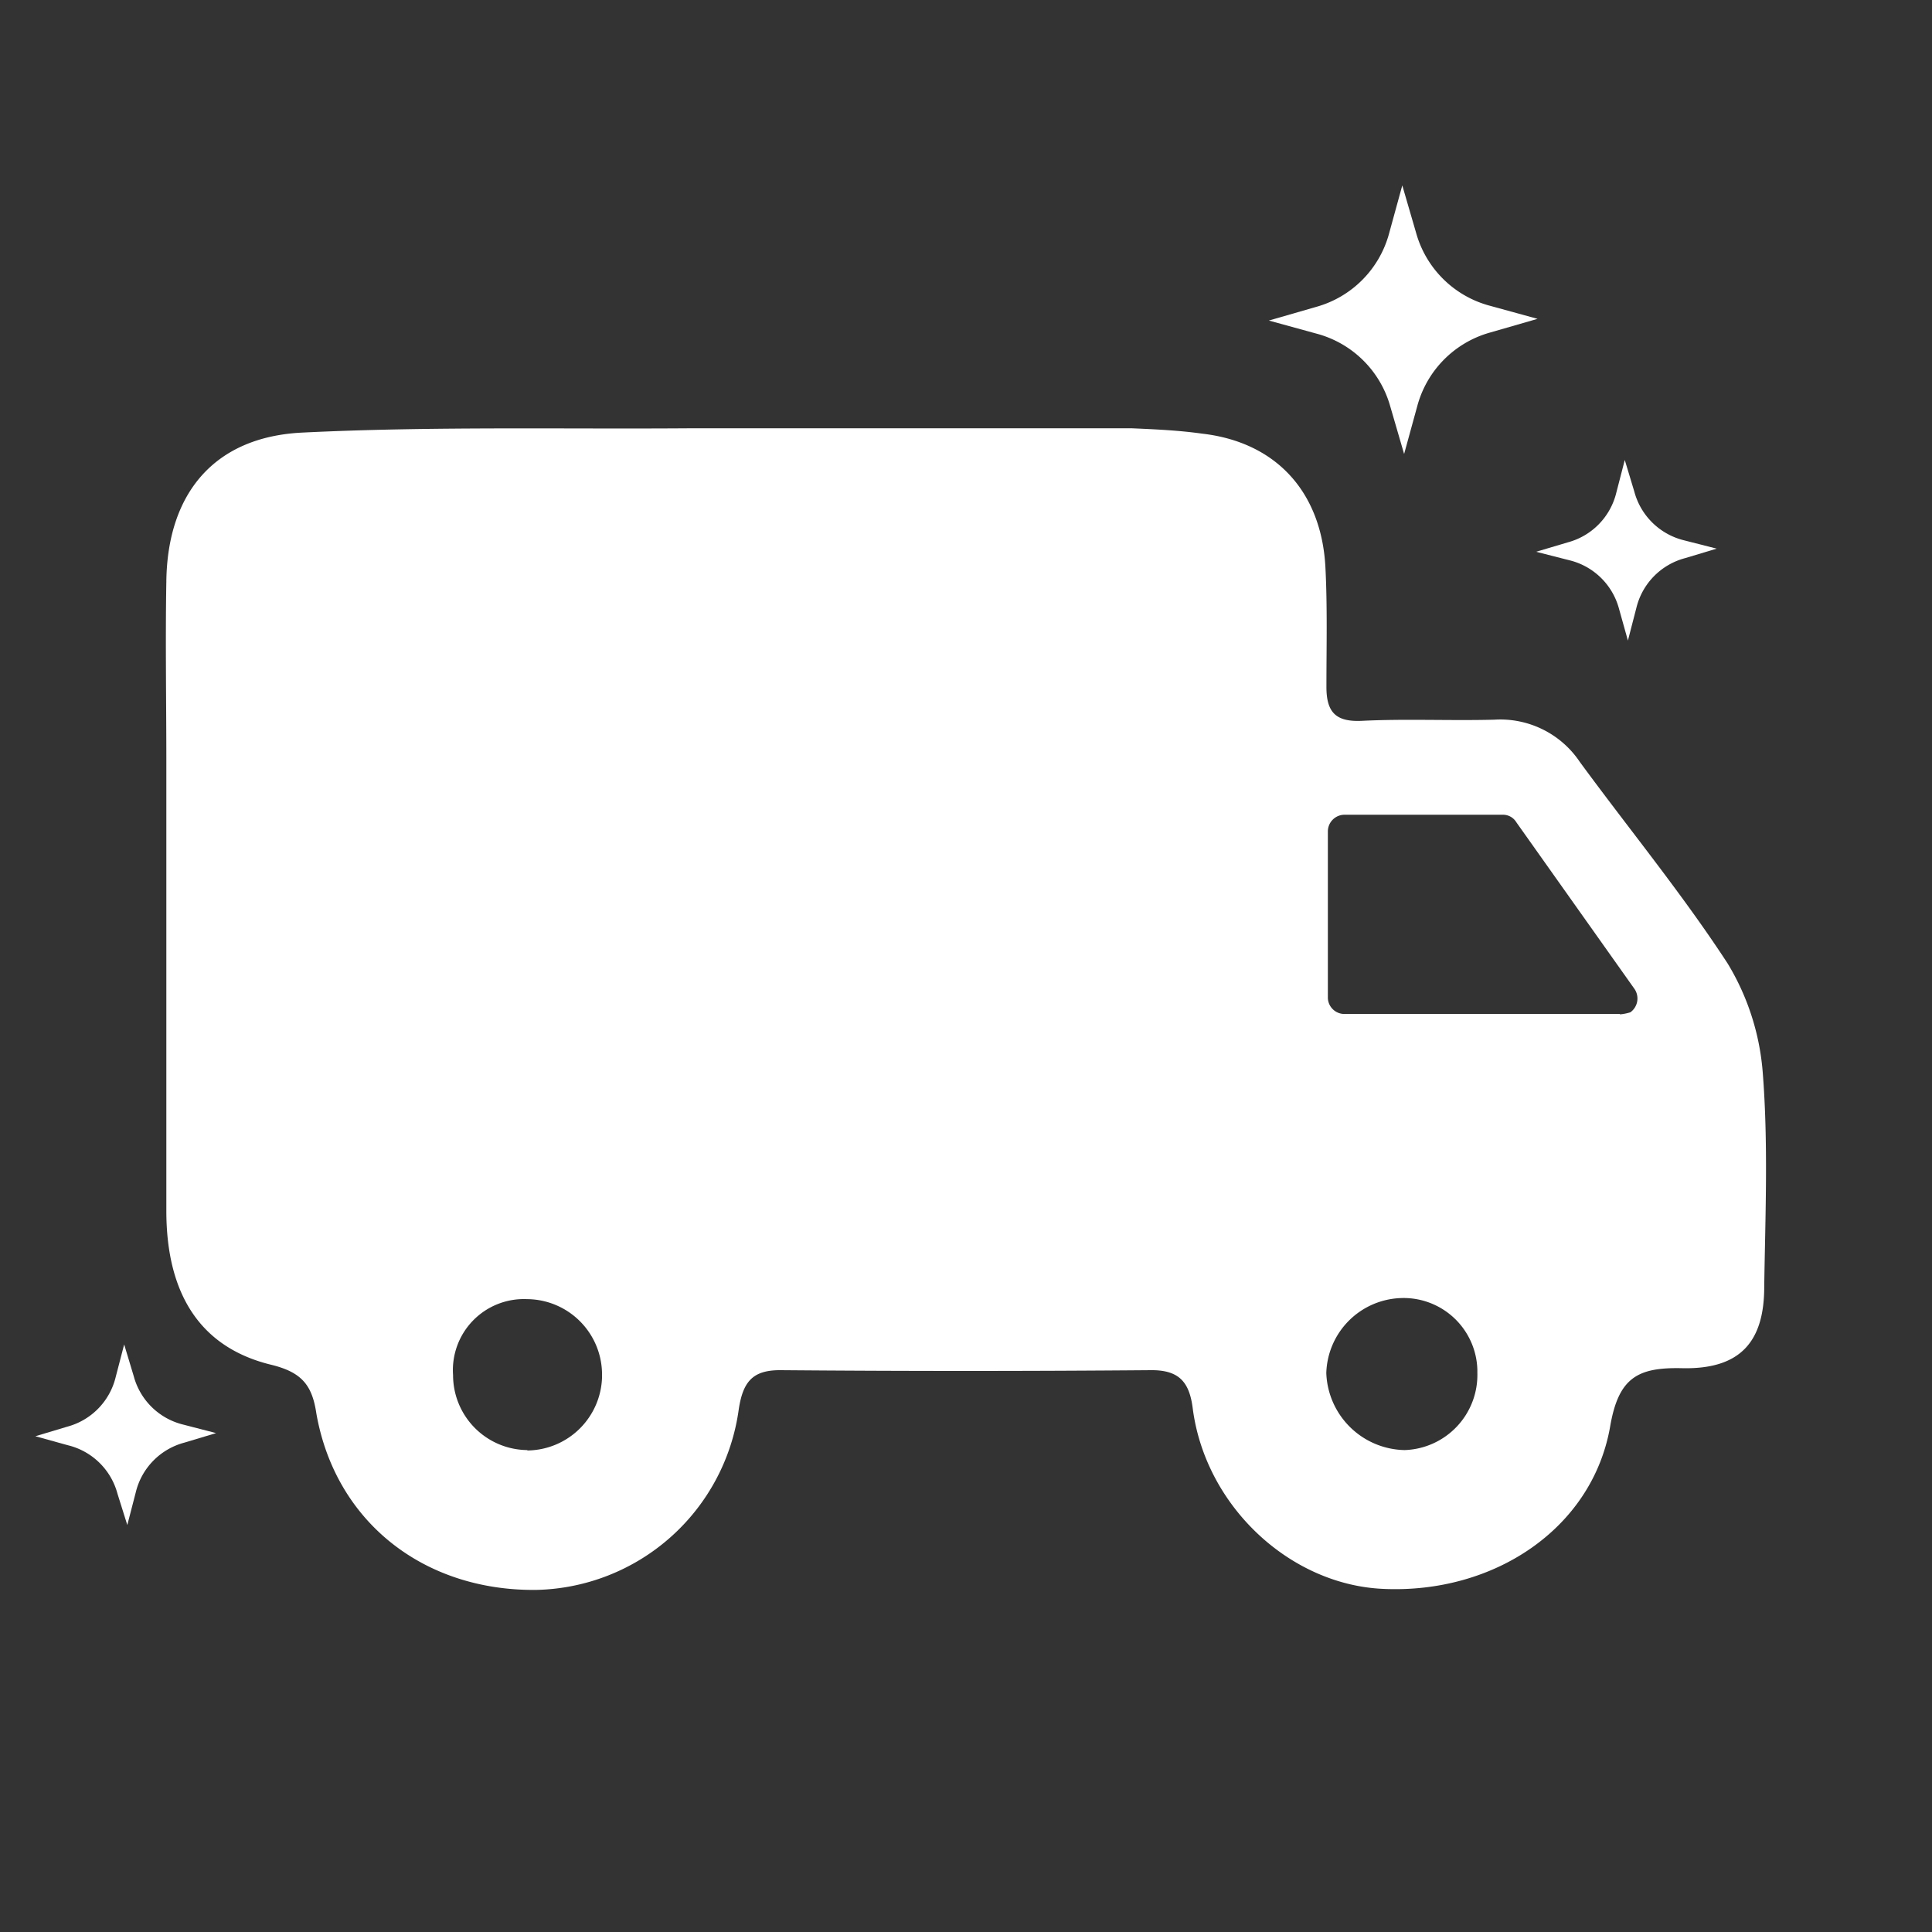 <svg xmlns="http://www.w3.org/2000/svg" viewBox="0 0 147.97 147.97"><rect x="0" y="0" width="147.97" height="147.97" fill="#333333" stroke="none"/><defs><style>.cls-1{fill:#fff;}.cls-2{fill:none;}</style></defs><g id="Capa_2" data-name="Capa 2"><g id="Capa_1-2" data-name="Capa 1"><path class="cls-1" d="M97.18,24.55l3.64-1.05a8,8,0,0,0,5.58-5.66l1-3.64,1.06,3.64a8,8,0,0,0,5.66,5.58l3.64,1-3.64,1.05a8,8,0,0,0-5.58,5.66l-1,3.64-1.06-3.64a8,8,0,0,0-5.66-5.58Z"/><path class="cls-1" d="M117.65,42.26l2.42-.72a5.21,5.21,0,0,0,3.72-3.8l.65-2.51.73,2.42a5.23,5.23,0,0,0,3.8,3.73l2.51.64-2.43.73a5.21,5.21,0,0,0-3.72,3.8l-.65,2.51L124,46.63a5.21,5.21,0,0,0-3.8-3.72Z"/><path class="cls-1" d="M2.71,110l2.43-.73a5.2,5.2,0,0,0,3.72-3.8l.65-2.5.73,2.42a5.2,5.2,0,0,0,3.8,3.72l2.51.65-2.43.73a5.2,5.2,0,0,0-3.72,3.8l-.65,2.51L9,114.41a5.2,5.2,0,0,0-3.8-3.72Z"/><g id="Layer_2" data-name="Layer 2"><g id="business"><path class="cls-1" d="M135,82.06a18.94,18.94,0,0,0-2.67-8.25c-3.48-5.34-7.53-10.27-11.33-15.45a7.33,7.33,0,0,0-6.55-3.24c-3.4.09-6.79-.08-10.19.09-1.94.08-2.67-.65-2.67-2.59,0-3.08.08-6.15-.08-9.22-.32-5.75-3.8-9.55-9.46-10.19-1.78-.25-3.56-.33-5.42-.41H53.18c-10,.08-20-.16-30,.33-6.8.32-10.36,4.69-10.44,11.4-.08,4.61,0,9.14,0,13.75V92.73c0,6.47,2.67,10.52,8.09,11.81,2.27.57,3.08,1.54,3.4,3.72,1.45,8.25,8.17,13.59,16.82,13.51a16,16,0,0,0,15.53-13.83c.32-2.1,1.05-3,3.16-3,9.46.08,18.92.08,28.47,0,2.18,0,2.91,1,3.15,3,1,7.44,7.44,13.43,14.56,13.75,8.49.4,16-4.61,17.39-12.38.64-3.8,2.1-4.61,5.58-4.52,4.37.08,6.23-2,6.23-6.23C135.2,93.14,135.44,87.56,135,82.06Zm-94.63,29a5.74,5.74,0,0,1-5.67-5.74,5.44,5.44,0,0,1,5.67-5.82,5.78,5.78,0,0,1,5.74,5.82v.16A5.78,5.78,0,0,1,40.41,111.09Zm67.21,0a6.12,6.12,0,0,1-6-5.9,5.92,5.92,0,0,1,5.66-5.74,5.65,5.65,0,0,1,5.91,5.5v.24a5.76,5.76,0,0,1-5.58,5.9Zm16.5-33.4H103a1.27,1.27,0,0,1-1.3-1.21V63.7a1.28,1.28,0,0,1,1.3-1.3h12.13a1.19,1.19,0,0,1,1,.57l9.06,12.78a1.3,1.3,0,0,1-.32,1.78,3.7,3.7,0,0,1-.81.16Z"/></g></g><rect class="cls-2" width="147.97" height="147.97"/></g></g></svg>